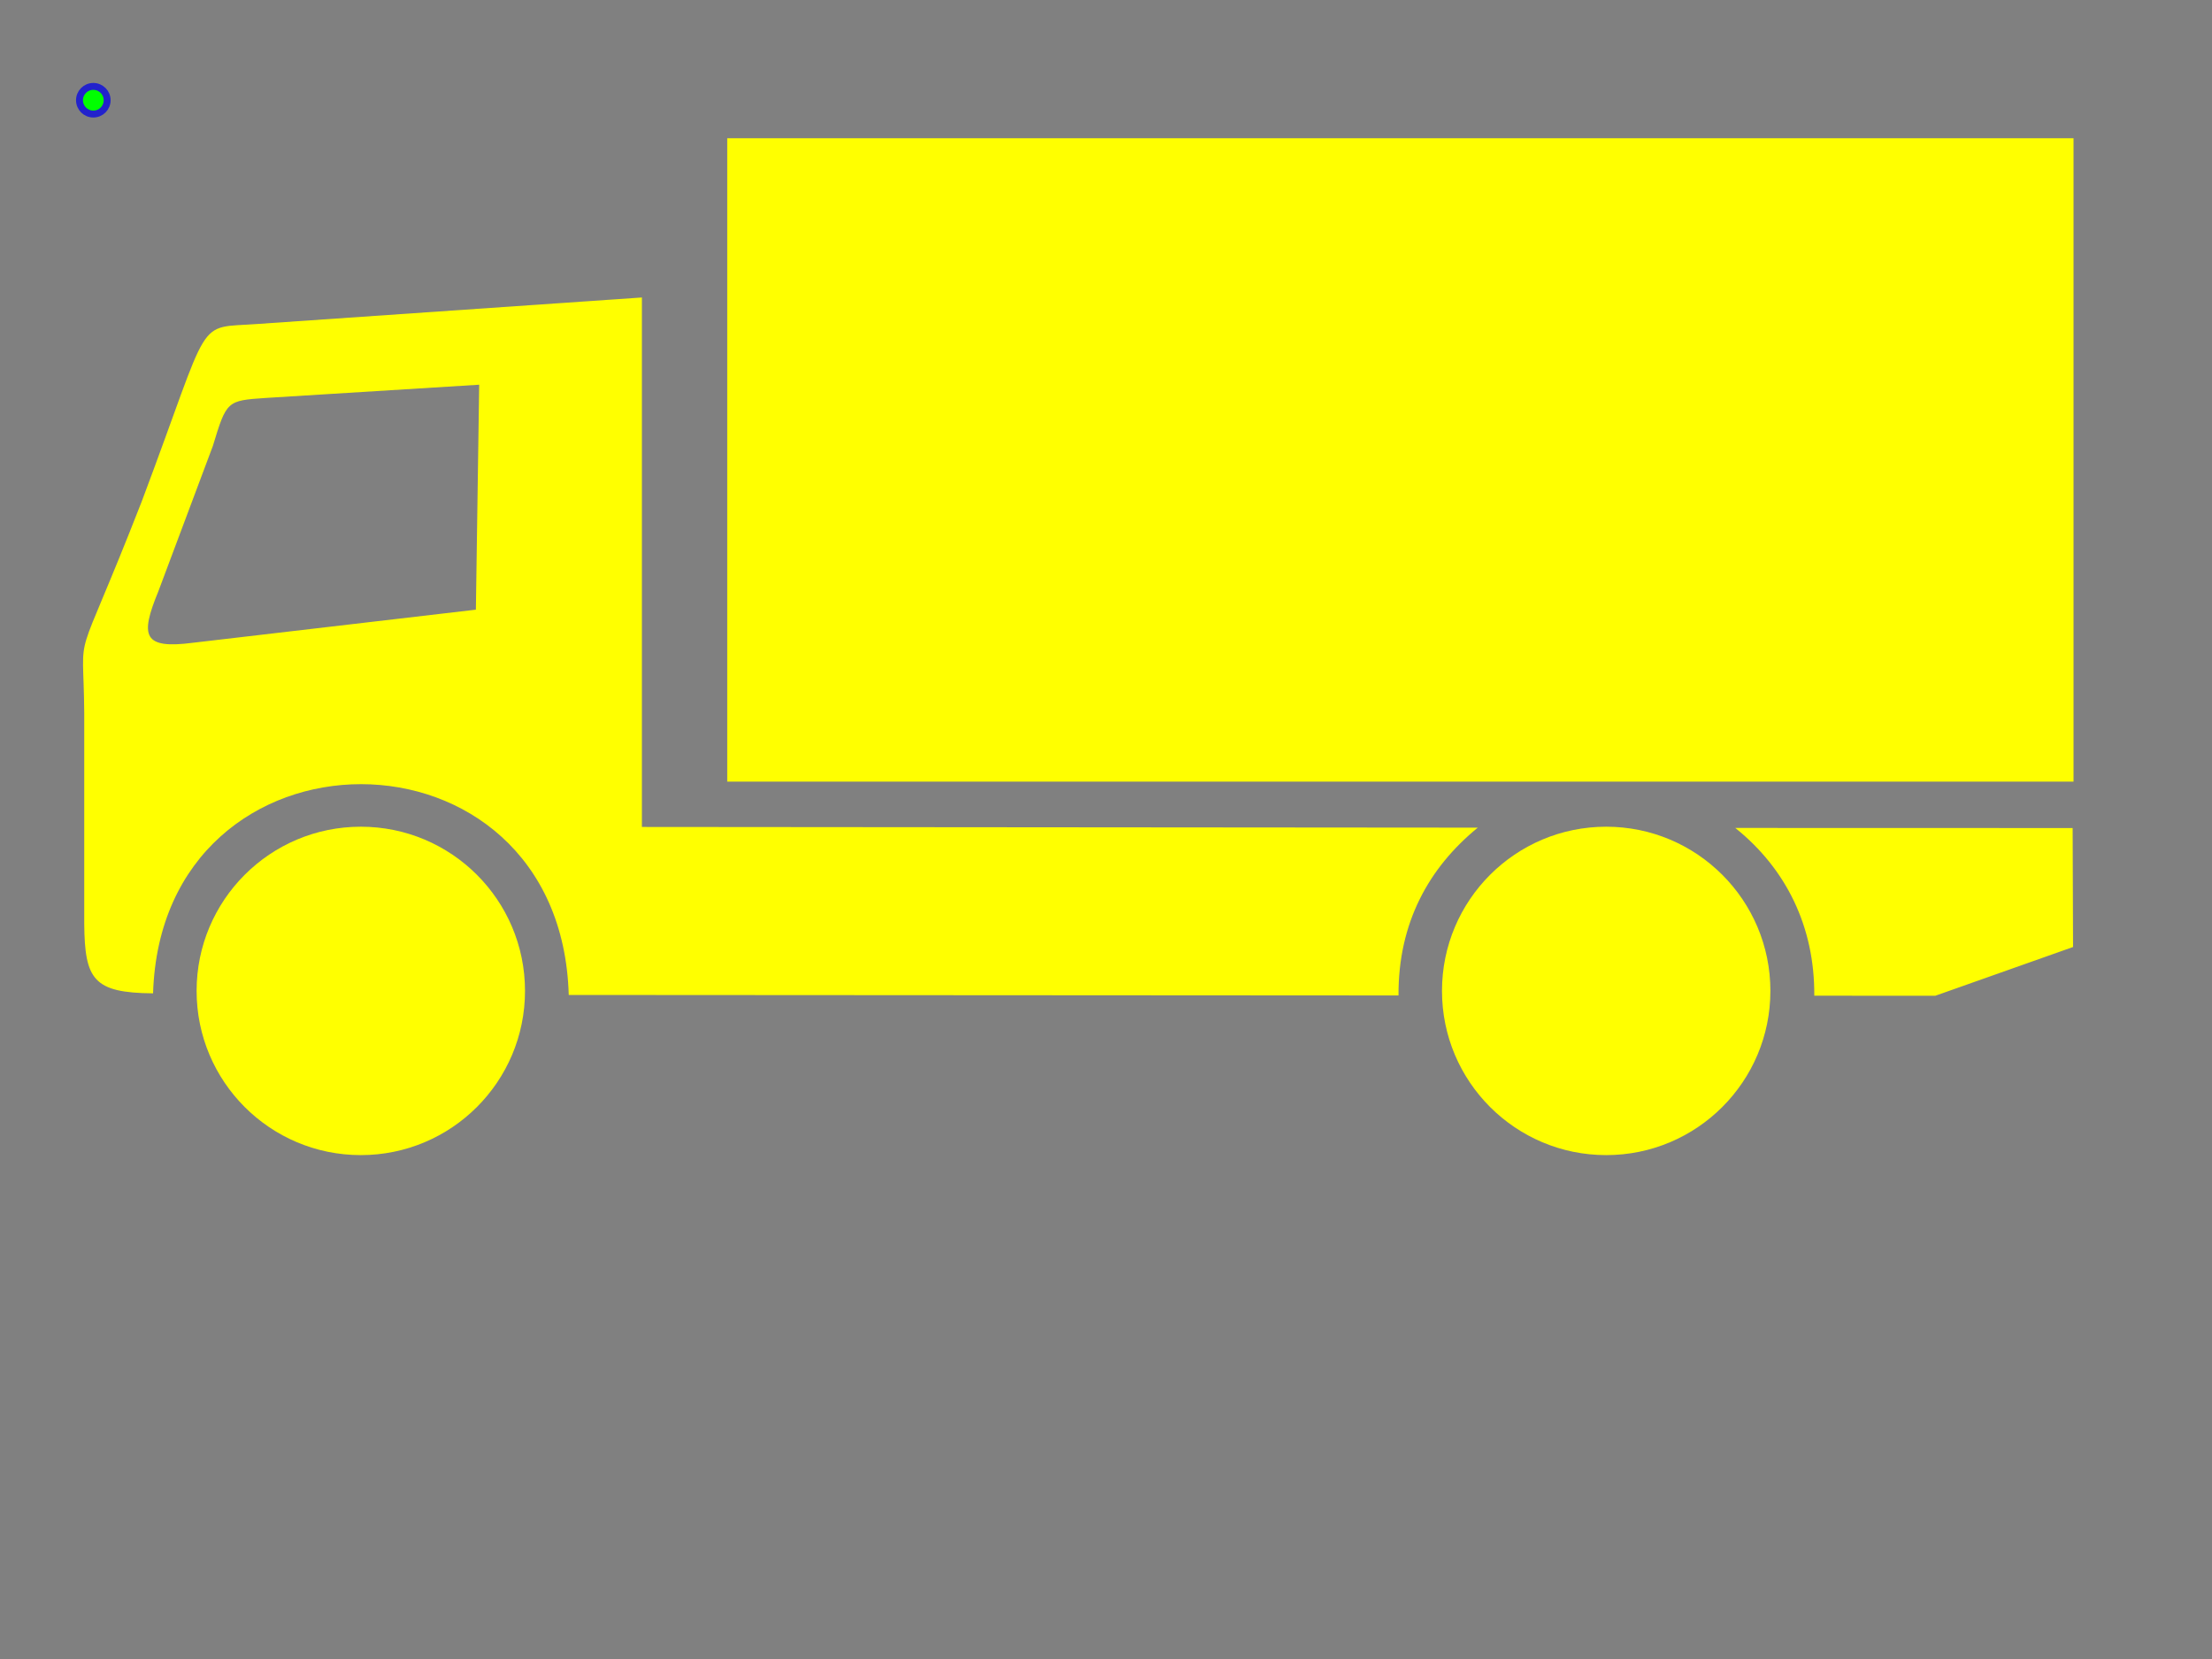 <?xml version="1.0"?><svg width="640" height="480" xmlns="http://www.w3.org/2000/svg">
 <rect width="100%" height="100%" fill="#808080" stroke="none"/>
 <title>blue lorry</title>
 <g>
  <title>Layer 1</title>
  <path d="m-62.191,821.639l0,97.726l24.41,0l0,-96.158l-24.41,-1.568z" id="path5404"/>
  <path d="m34.926,819.089l0,97.726l24.41,0l0,-96.158l-24.41,-1.568z" id="path5425"/>
  <g id="g5452">
   <path d="m185.723,86.069l0,153.196l241.847,0.198c-14.192,11.595 -23.053,27.577 -22.937,48.554l-240.079,-0.143c-2.299,-81.38 -117.758,-81.104 -120.267,-0.471c-17.341,-0.129 -19.747,-4.068 -19.914,-20.042l0,-61.089c-0.218,-27.3 -3.627,-9.279 16.582,-61.049c20.794,-55.187 15.061,-50.086 33.869,-51.51l110.899,-7.644zm-48.036,90.328l0.957,-65.088l-61.737,3.829c-11.255,0.754 -11.349,0.825 -15.315,13.879l-15.793,42.115c-5.306,12.918 -4.461,16.724 10.05,14.836l81.838,-9.571zm461.994,63.182l0.118,34.418l-39.867,14.112l-35.004,-0.022c0.142,-19.958 -8.152,-36.743 -22.857,-48.534l97.61,0.026z" fill="#ffff00" id="path5439"/>
   <rect height="301.702" width="631.324" y="12.159" x="335.827" transform="matrix(0.617 0 0 0.617 3.205 32.497)" fill="#ffff00" id="rect5441"/>
   <circle r="77" cy="412" cx="164" transform="matrix(0.617 0 0 0.617 3.205 32.497)" fill="#ffff00" id="circle5443"/>
   <circle r="77" cy="412" cx="748" transform="matrix(0.617 0 0 0.617 3.205 32.497)" fill="#ffff00" id="circle5445"/>
  </g>
  <g id="selectorGroup0">
   <path stroke-dasharray="5,5" stroke="#22c" fill="none" id="selectedBox0"/>
   <line y2="29" x2="27" y1="29" x1="27" stroke="#22c" id="selectorGrip_rotateconnector_0"/>
   <circle r="4" cy="29" cx="27" stroke-width="2" stroke="#22c" fill="lime" id="selectorGrip_rotate_0"/>
   <circle r="4" cy="29" cx="27" stroke-width="2" pointer-events="all" fill="#22c" style="cursor: nw-resize;" display="none" id="selectorGrip_resize_nw_0"/>
   <circle r="4" cy="29" cx="27" stroke-width="2" pointer-events="all" fill="#22c" style="cursor: n-resize;" display="none" id="selectorGrip_resize_n_0"/>
   <circle r="4" cy="29" cx="27" stroke-width="2" pointer-events="all" fill="#22c" style="cursor: ne-resize;" display="none" id="selectorGrip_resize_ne_0"/>
   <circle r="4" cy="29" cx="27" stroke-width="2" pointer-events="all" fill="#22c" style="cursor: e-resize;" display="none" id="selectorGrip_resize_e_0"/>
   <circle r="4" cy="29" cx="27" stroke-width="2" pointer-events="all" fill="#22c" style="cursor: se-resize;" display="none" id="selectorGrip_resize_se_0"/>
   <circle r="4" cy="29" cx="27" stroke-width="2" pointer-events="all" fill="#22c" style="cursor: s-resize;" display="none" id="selectorGrip_resize_s_0"/>
   <circle r="4" cy="29" cx="27" stroke-width="2" pointer-events="all" fill="#22c" style="cursor: sw-resize;" display="none" id="selectorGrip_resize_sw_0"/>
   <circle r="4" cy="29" cx="27" stroke-width="2" pointer-events="all" fill="#22c" style="cursor: w-resize;" display="none" id="selectorGrip_resize_w_0"/>
  </g>
 </g>
</svg>